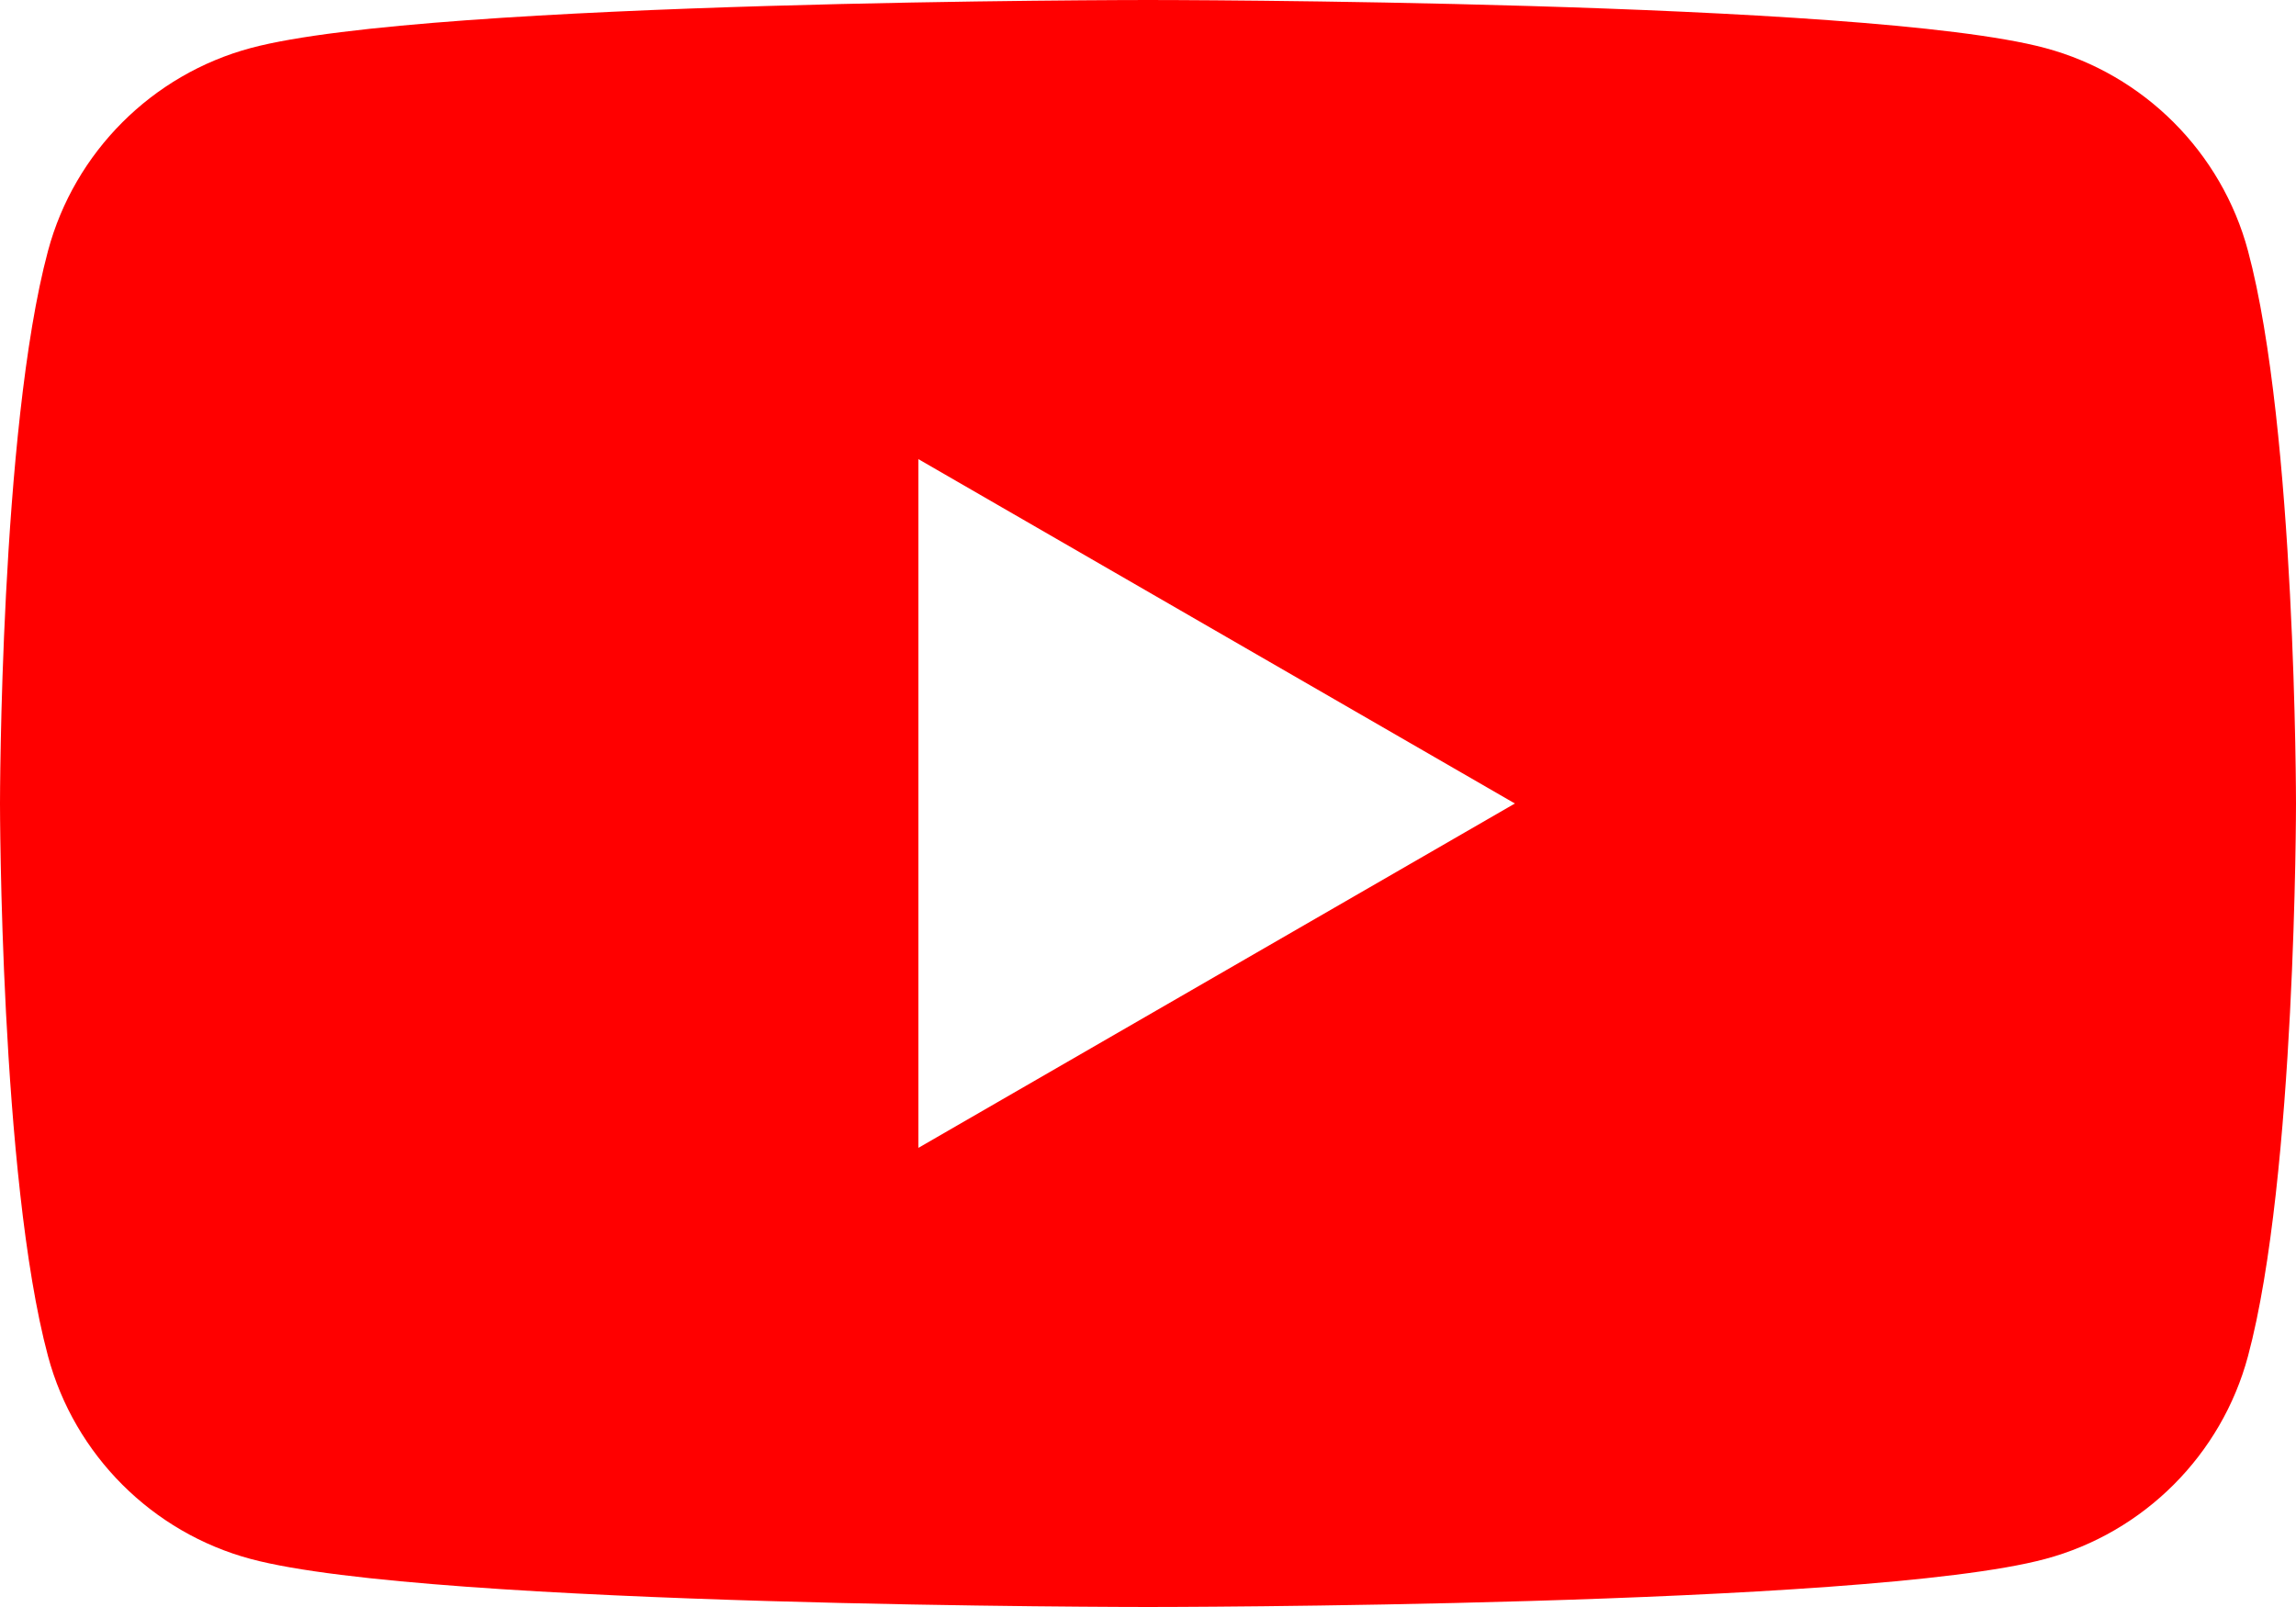 <svg xmlns="http://www.w3.org/2000/svg" viewBox="0 0 200 140"><path d="M195.82 21.86c-2.3-8.6-9.08-15.38-17.68-17.68C162.54 0 100 0 100 0S37.46 0 21.86 4.18c-8.6 2.3-15.38 9.08-17.68 17.68C0 37.46 0 70 0 70s0 32.54 4.18 48.14c2.3 8.6 9.08 15.38 17.68 17.68C37.46 140 100 140 100 140s62.54 0 78.14-4.18c8.61-2.3 15.38-9.08 17.68-17.68C200 102.54 200 70 200 70s0-32.54-4.18-48.14zM80 100V40l51.96 30L80 100z" fill="red"/></svg>